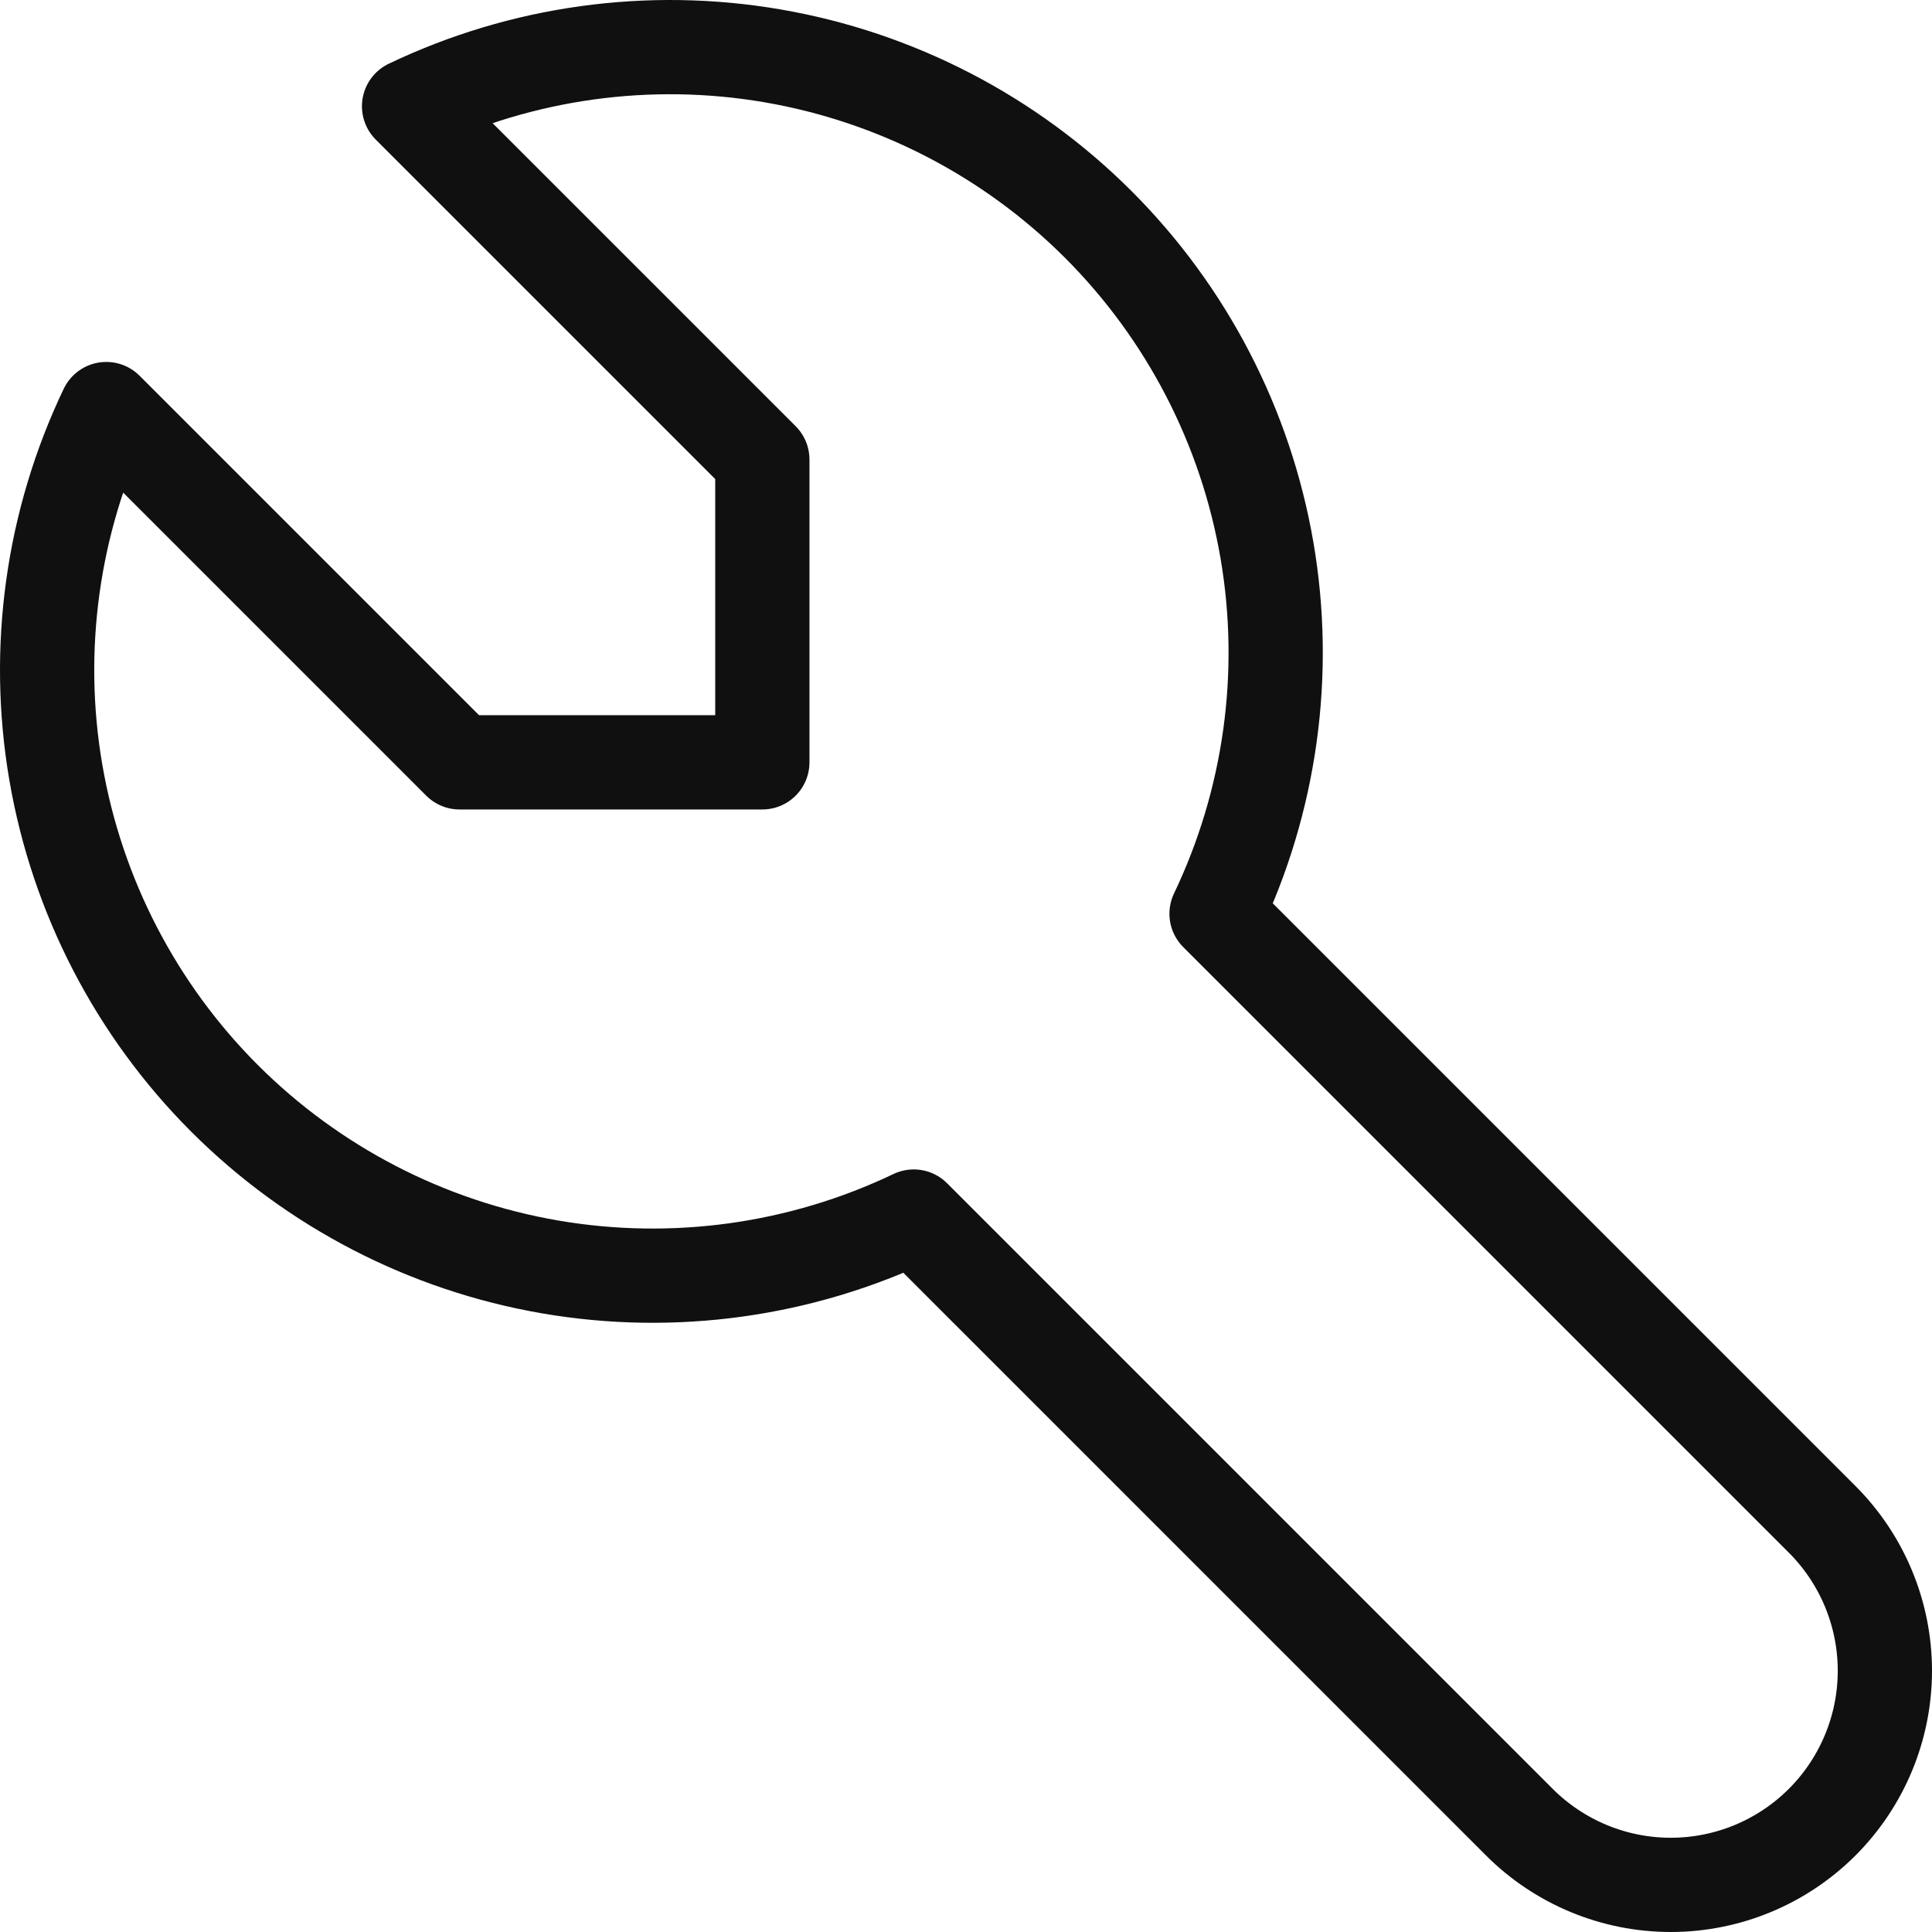 <svg width="41" height="41" viewBox="0 0 41 41" fill="none" xmlns="http://www.w3.org/2000/svg">
<path d="M9.752 16.178H16.178V9.752L8.681 2.255C11.079 1.109 13.774 0.736 16.393 1.185C19.012 1.635 21.428 2.885 23.308 4.764C25.187 6.644 26.437 9.059 26.887 11.679C27.336 14.298 26.962 16.993 25.817 19.391L38.669 32.243C39.521 33.095 40 34.251 40 35.456C40 36.661 39.521 37.817 38.669 38.669C37.817 39.521 36.661 40 35.456 40C34.251 40 33.095 39.521 32.243 38.669L19.391 25.817C16.993 26.962 14.298 27.336 11.679 26.887C9.059 26.437 6.644 25.187 4.764 23.308C2.885 21.428 1.635 19.012 1.185 16.393C0.736 13.774 1.109 11.079 2.255 8.681L9.752 16.178Z" stroke="#101010" stroke-width="2" stroke-linecap="round" stroke-linejoin="round"/>
</svg>
